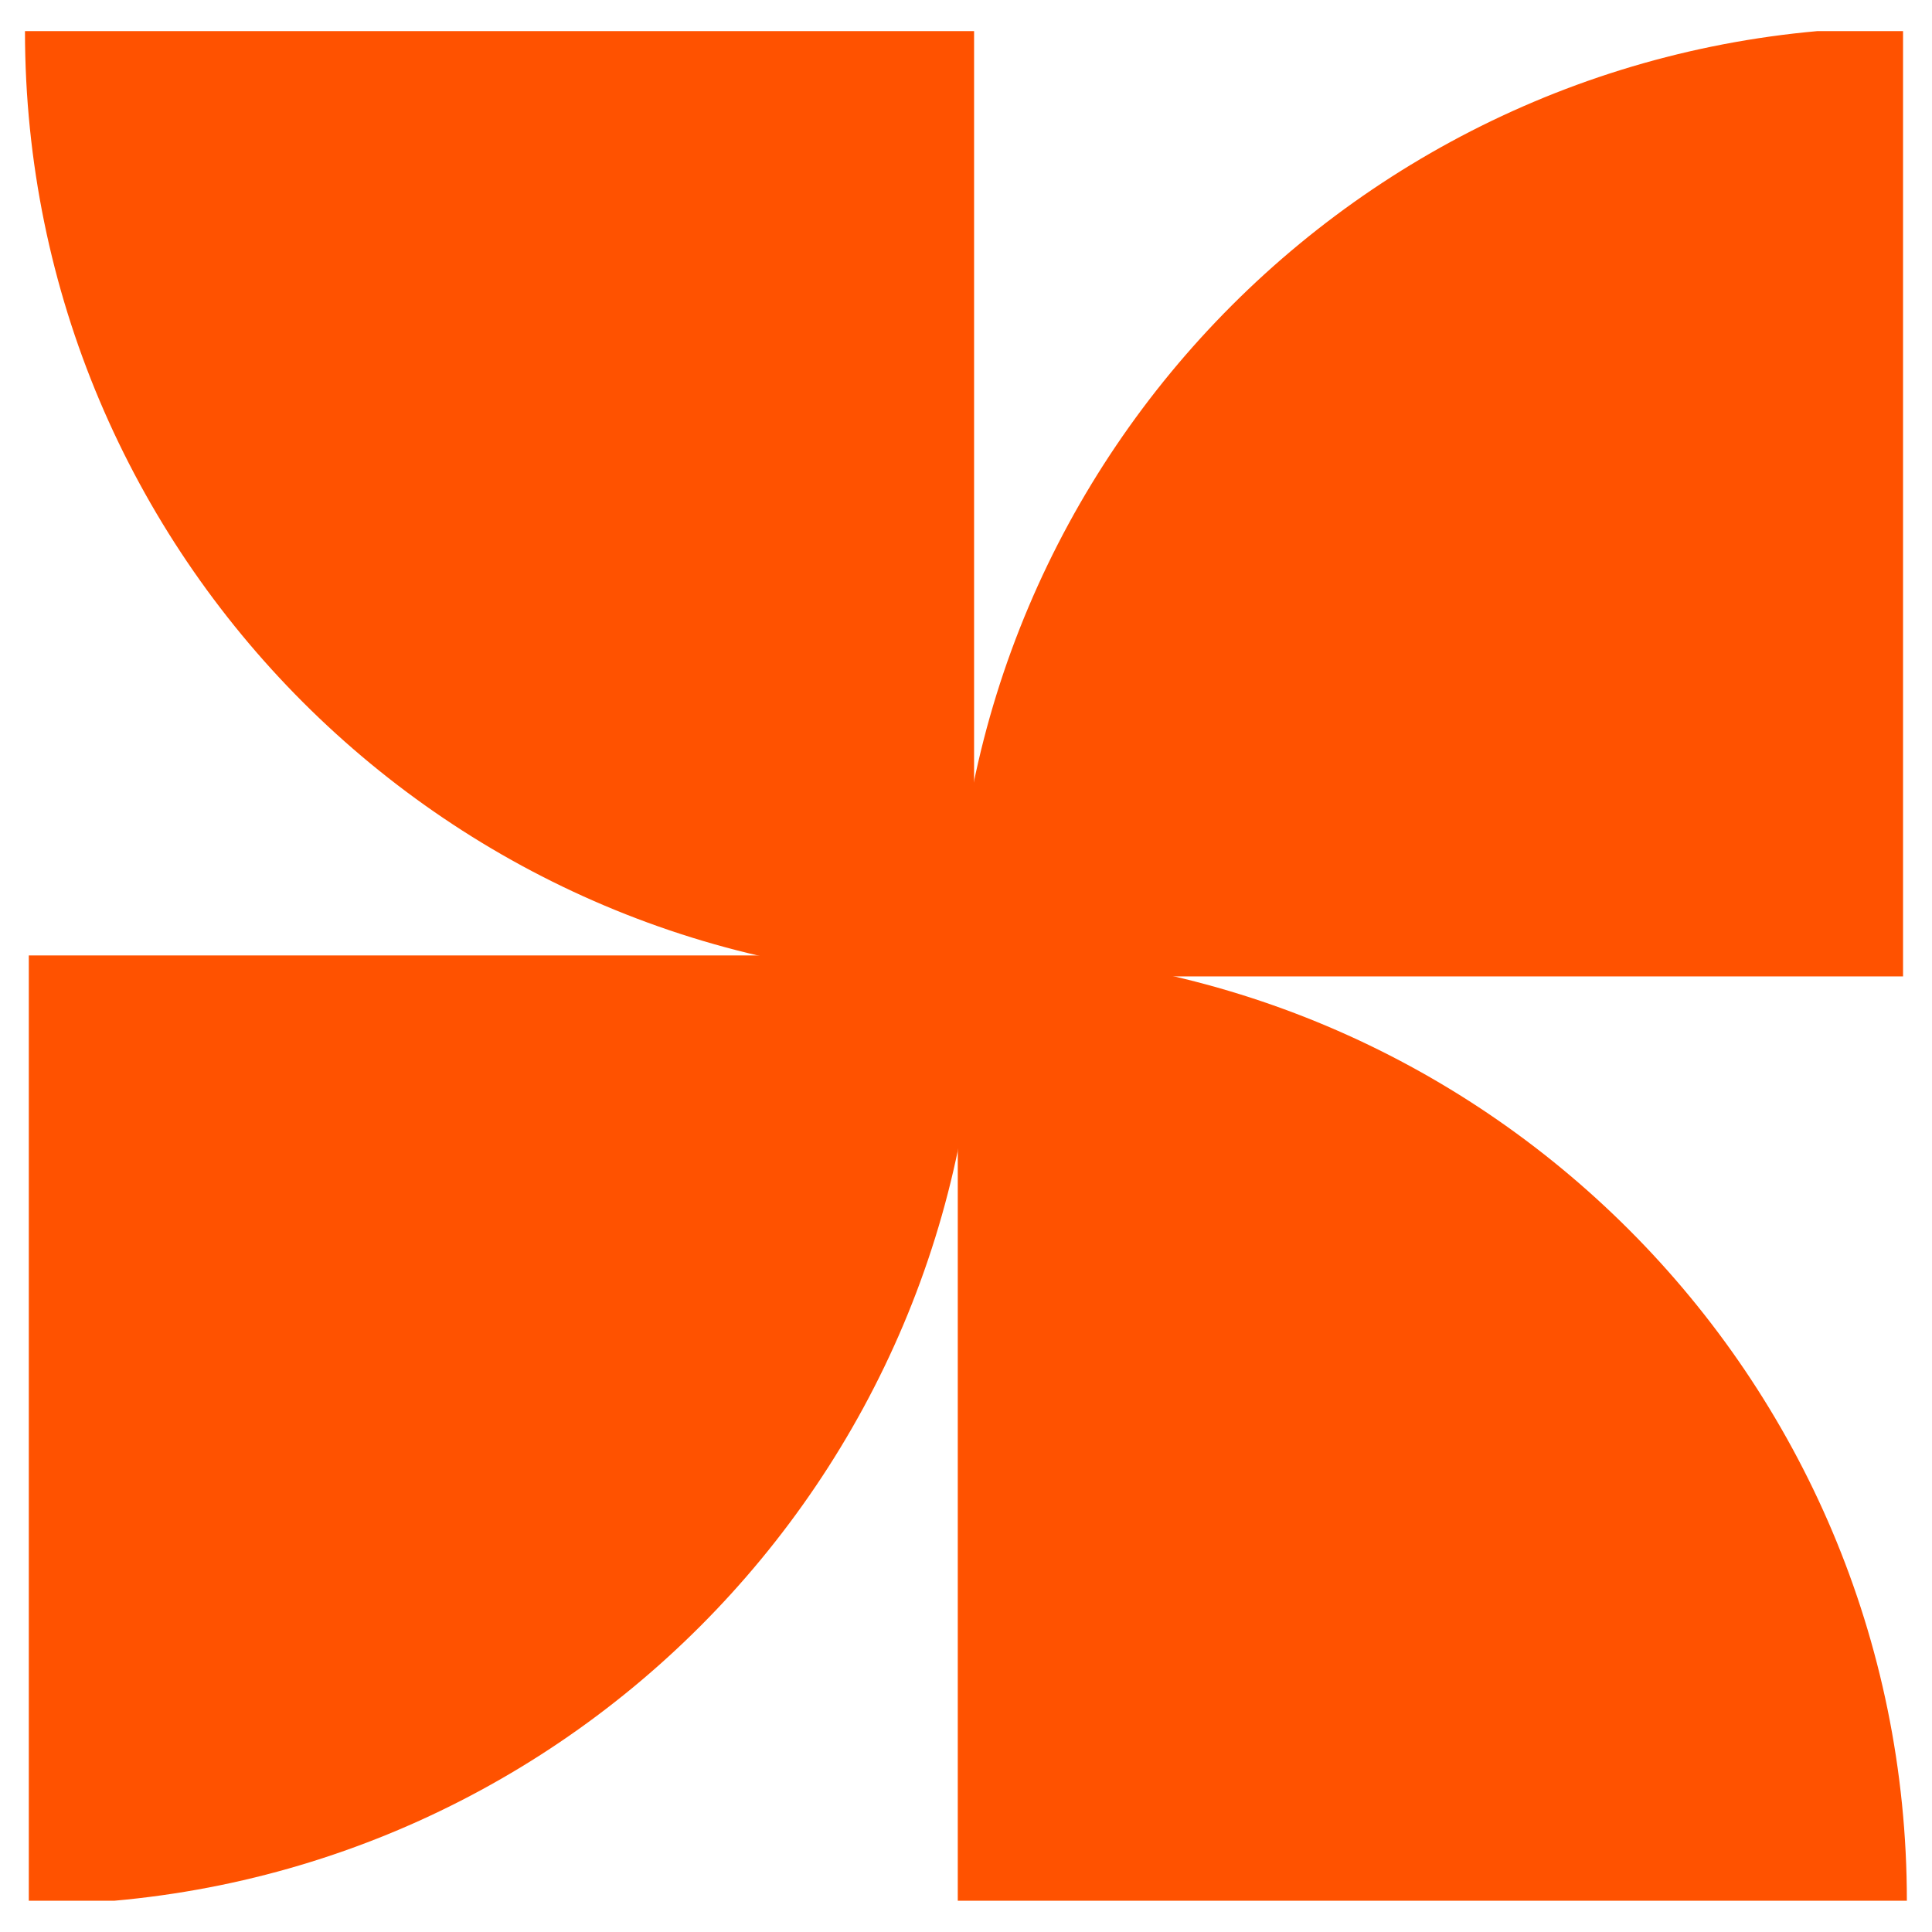 <?xml version="1.0" encoding="UTF-8"?>
<svg data-bbox="9.695 10.598 730.547 728.742" height="1000" viewBox="0 0 750 750" width="1000" xmlns="http://www.w3.org/2000/svg" data-type="color">
    <g>
        <defs>
            <clipPath id="d13b8ff9-126f-4626-9612-a03ac6bd86dc">
                <path d="M11.18 370.902h366.957V737.86H11.18Zm0 0"/>
            </clipPath>
            <clipPath id="fe479fc9-2ec8-4c3b-8b81-6356973567de">
                <path d="M371.805 12.082h366.957v366.957H371.805Zm0 0"/>
            </clipPath>
            <clipPath id="2613dcd6-19a4-4b57-8d49-390d43d5e298">
                <path d="M9.695 12.082h368.442v366.957H9.695Zm0 0"/>
            </clipPath>
            <clipPath id="9cabe37b-3d1e-46d7-8abc-79c993337b55">
                <path d="M371.805 370.902h368.437V737.86H371.805Zm0 0"/>
            </clipPath>
        </defs>
        <g clip-path="url(#d13b8ff9-126f-4626-9612-a03ac6bd86dc)">
            <path d="M11.18 739.34c203.48 0 368.437-164.953 368.437-368.438H11.18Zm0 0" fill="#ff5200" data-color="1"/>
        </g>
        <g clip-path="url(#fe479fc9-2ec8-4c3b-8b81-6356973567de)">
            <path d="M738.762 10.598c-203.485 0-368.442 164.957-368.442 368.437h368.442Zm0 0" fill="#ff5200" data-color="1"/>
        </g>
        <g clip-path="url(#2613dcd6-19a4-4b57-8d49-390d43d5e298)">
            <path d="M378.137 380.52C174.652 380.52 9.695 215.566 9.695 12.082h368.442Zm0 0" fill="#ff5200" data-color="1"/>
        </g>
        <g clip-path="url(#9cabe37b-3d1e-46d7-8abc-79c993337b55)">
            <path d="M371.805 369.418c203.48 0 368.437 164.953 368.437 368.437H371.805Zm0 0" fill="#ff5200" data-color="1"/>
        </g>
    </g>
</svg>
